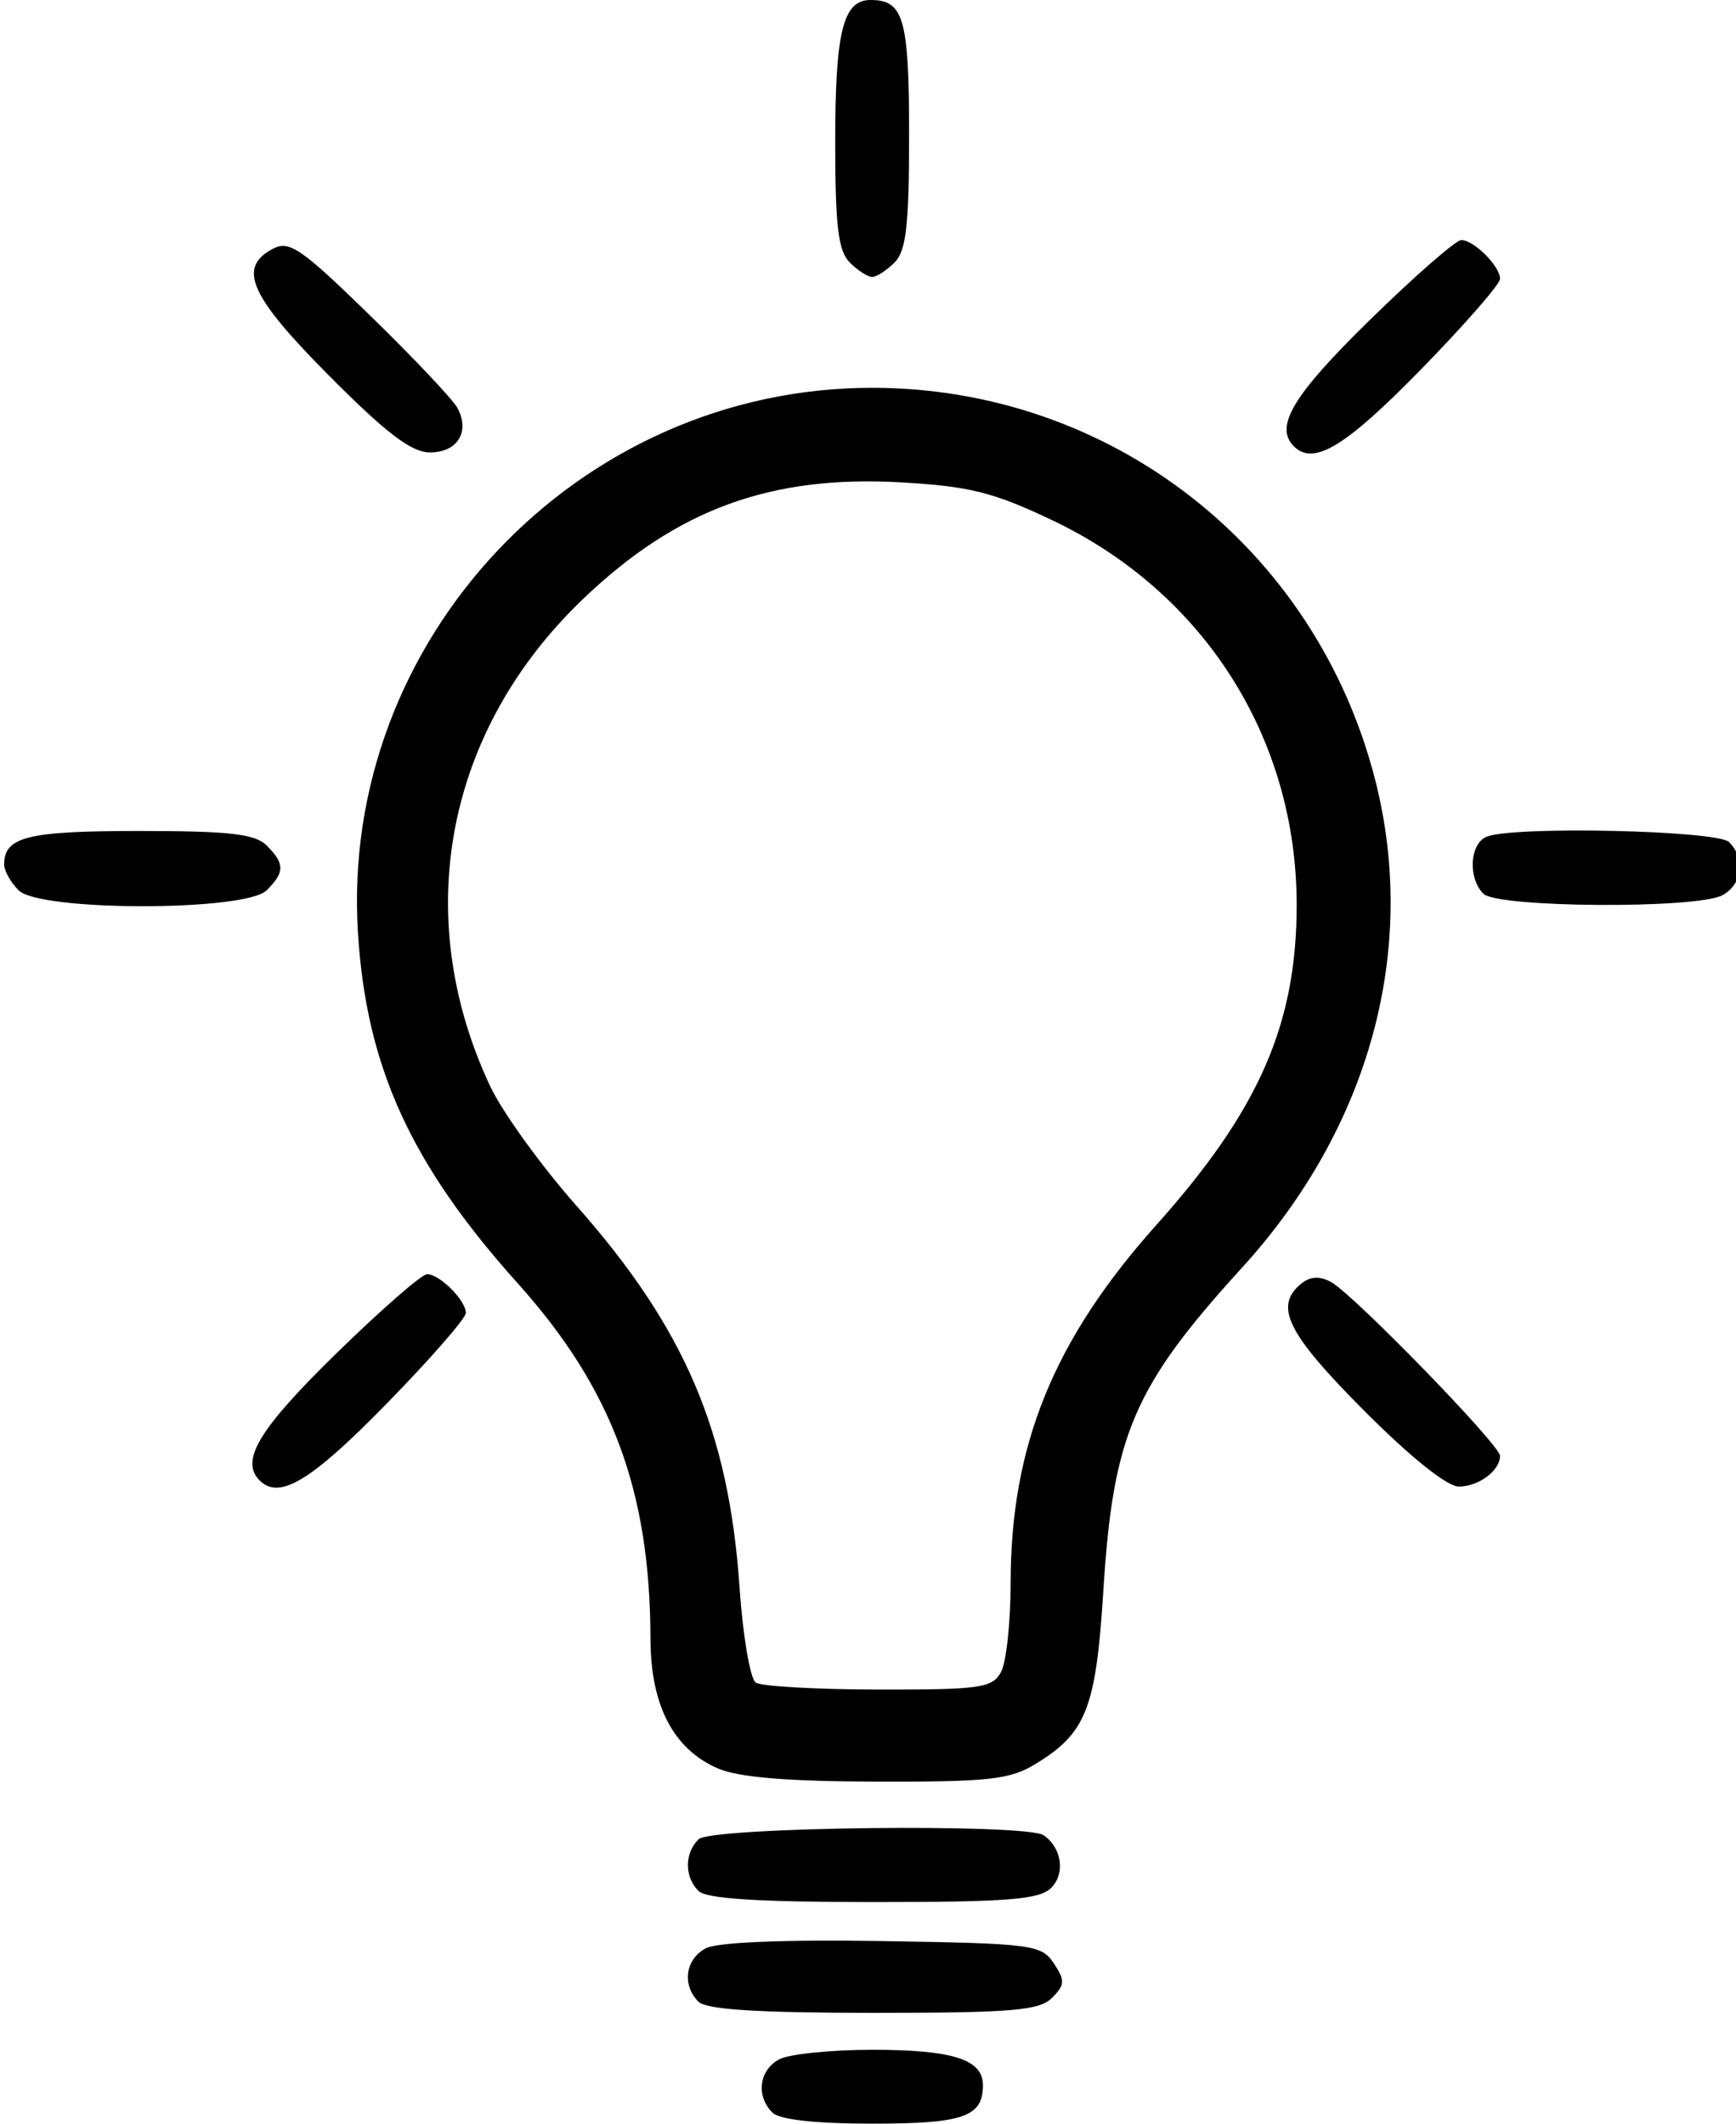 <svg height="230" viewBox="0 0 188 230" width="188" xmlns="http://www.w3.org/2000/svg"><path d="m83.647 228.8c-1.802-1.802-1.446-4.598.734-5.765 1.064-.569 5.593-1.035 10.066-1.035 8.746 0 12 1.04 12 3.835 0 3.428-2.123 4.165-12 4.165-6.133 0-10.033-.433-10.8-1.2zm-8-12c-1.815-1.815-1.44-4.601.779-5.789 1.234-.66 8.437-.956 19.129-.785 16.245.259 17.225.386 18.566 2.407 1.237 1.865 1.212 2.337-.201 3.75-1.367 1.367-4.353 1.616-19.345 1.616-12.456 0-18.085-.357-18.929-1.2zm0-12c-1.536-1.536-1.536-4.064 0-5.6 1.34-1.34 35.471-1.737 37.373-.435 1.972 1.35 2.371 4.148.813 5.706-1.257 1.257-4.683 1.529-19.258 1.529-12.456 0-18.085-.357-18.929-1.2zm2.07-13.283c-4.798-2.086-7.26-6.831-7.274-14.017-.03-16.054-4.167-27.136-14.375-38.51-11.604-12.93-16.402-23.464-17.306-37.99-1.972-31.708 23.787-59 55.684-59 25.84 0 48.06 17.318 54.478 42.46 4.686 18.355-.581 37.654-14.418 52.834-11.71 12.846-13.959 18.072-15.012 34.89-.804 12.837-1.842 15.5-7.353 18.86-2.775 1.692-5.04 1.944-17.196 1.913-9.752-.025-14.98-.462-17.23-1.44zm30.695-10.452c.569-1.064 1.035-5.386 1.035-9.606 0-14.901 4.649-26.334 15.77-38.779 11.133-12.459 15.206-21.748 15.206-34.681 0-18.059-10.04-33.855-26.481-41.662-6.371-3.026-8.95-3.672-16.335-4.093-14.127-.805-24.263 2.896-34.396 12.561-14.938 14.248-18.796 34.319-10.148 52.795 1.313 2.806 5.531 8.656 9.374 13 11.726 13.258 16.489 24.403 17.65 41.298.363 5.281 1.155 9.932 1.76 10.336s6.597.742 13.315.75c11.062.014 12.313-.167 13.25-1.919zm-80.298-20.732c-2.133-2.133-.085-5.54 8.205-13.652 4.879-4.775 9.347-8.681 9.929-8.681 1.368 0 4.2 2.832 4.2 4.2 0 .582-3.906 5.049-8.681 9.929-8.112 8.29-11.519 10.338-13.652 8.205zm119.561-7.604c-8.273-8.316-9.726-11.241-6.792-13.676.986-.819 2.004-.885 3.25-.212 2.412 1.303 18.314 17.659 18.314 18.836 0 1.599-2.319 3.322-4.472 3.322-1.266 0-5.273-3.218-10.3-8.271zm-145.656-56.301c-.864-.864-1.571-2.124-1.571-2.8 0-3.004 2.518-3.629 14.629-3.629 9.784 0 12.543.314 13.8 1.571 1.974 1.974 1.974 2.884 0 4.857-2.293 2.293-24.565 2.293-26.857 0zm158.629.371c-1.714-1.714-1.482-5.478.382-6.193 3.034-1.164 24.957-.668 26.218.593 1.802 1.802 1.446 4.598-.734 5.765-2.774 1.484-24.354 1.347-25.866-.165zm-124.972-56.071c-8.608-8.653-9.983-11.719-6.172-13.759 1.819-.974 3.036-.145 10.589 7.215 4.694 4.573 8.942 9.07 9.441 9.993 1.393 2.575.011 4.822-2.965 4.822-2.009 0-4.691-2.037-10.893-8.271zm104.439 7.604c-2.133-2.133-.085-5.54 8.205-13.652 4.879-4.775 9.347-8.681 9.929-8.681 1.368 0 4.2 2.832 4.2 4.2 0 .582-3.906 5.049-8.681 9.929-8.112 8.29-11.519 10.338-13.652 8.205zm-48.095-19.905c-1.246-1.246-1.571-3.95-1.571-13.066 0-11.954.851-15.363 3.835-15.363 3.585 0 4.165 2.038 4.165 14.629 0 9.784-.314 12.543-1.571 13.8-.864.864-1.957 1.571-2.429 1.571s-1.564-.707-2.429-1.571z"/></svg>
